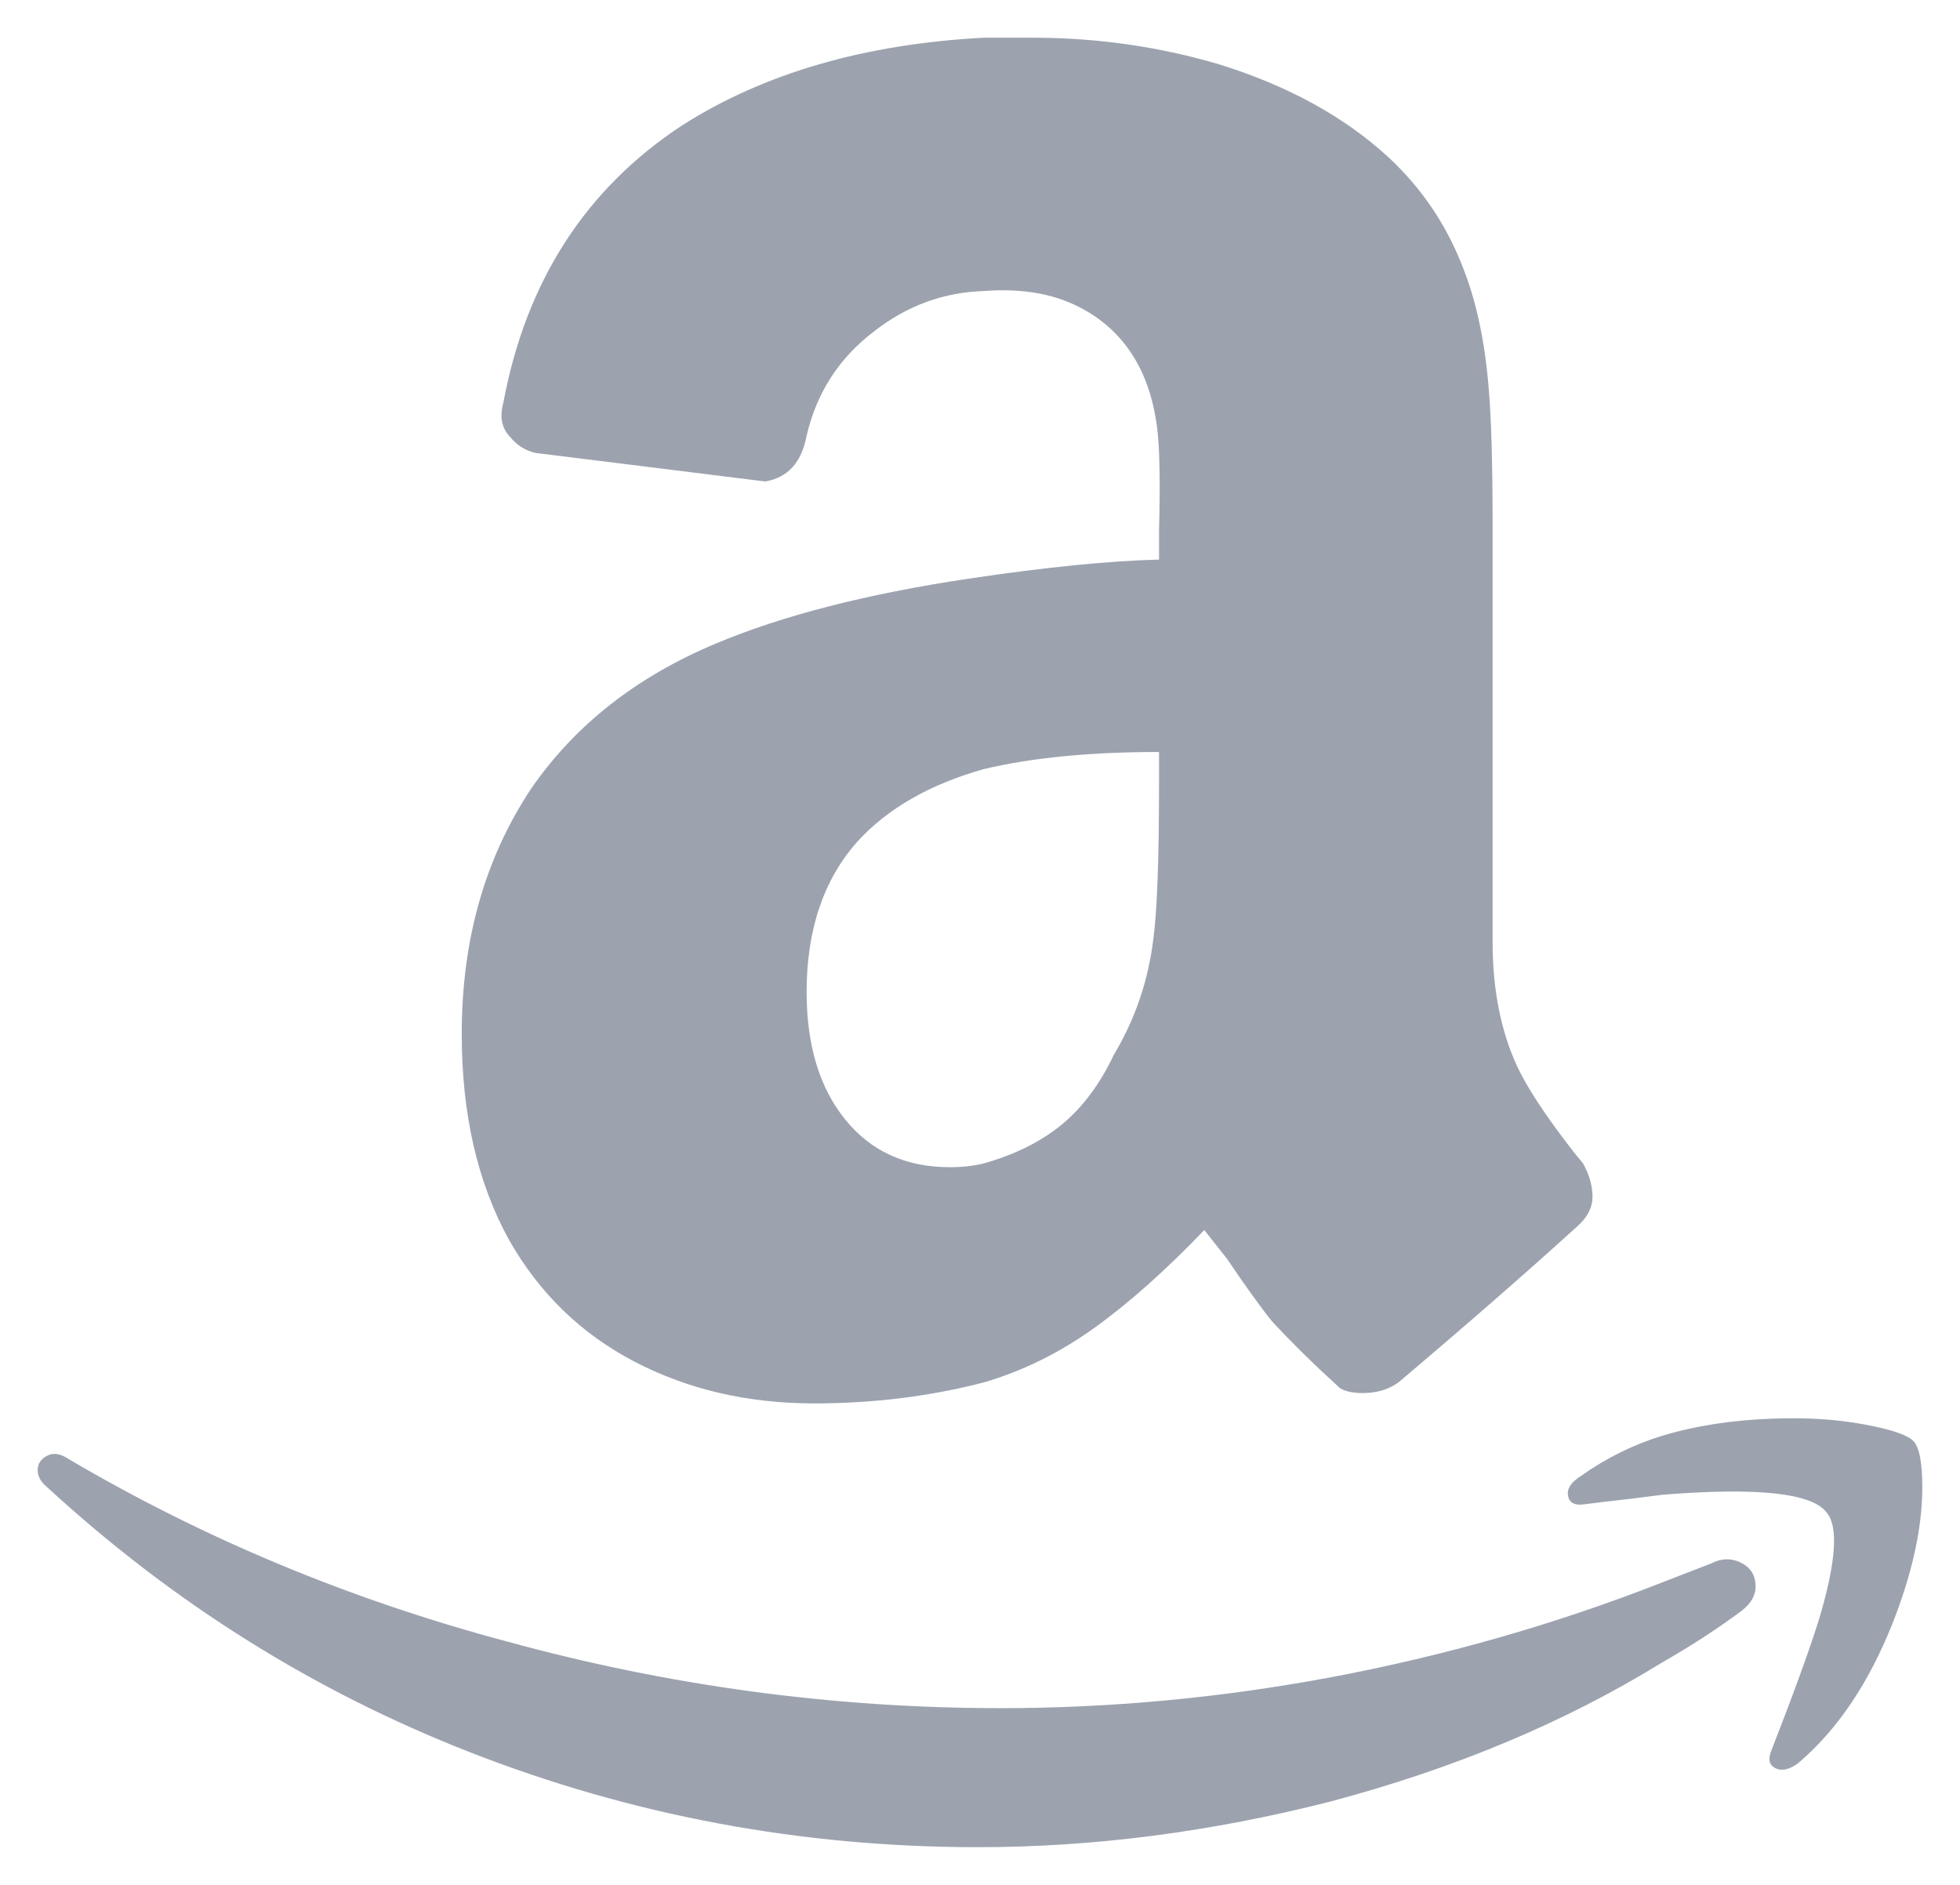<svg width="26" height="25" viewBox="0 0 26 25" fill="none" xmlns="http://www.w3.org/2000/svg">
<path d="M25.5 19.725C25.5 20.264 25.367 20.87 25.1 21.544C24.783 22.336 24.367 22.951 23.85 23.388C23.733 23.473 23.633 23.494 23.55 23.452C23.467 23.41 23.45 23.329 23.5 23.212C23.783 22.487 23.992 21.915 24.125 21.494C24.358 20.719 24.392 20.239 24.225 20.054C24.025 19.801 23.3 19.725 22.05 19.826L21.65 19.877C21.35 19.91 21.137 19.936 21.012 19.953C20.887 19.97 20.817 19.932 20.8 19.839C20.783 19.746 20.842 19.658 20.975 19.574C21.308 19.338 21.667 19.161 22.05 19.043C22.5 18.908 22.992 18.833 23.525 18.816C23.958 18.799 24.358 18.824 24.725 18.892C25.092 18.959 25.312 19.035 25.387 19.119C25.462 19.203 25.5 19.405 25.5 19.725ZM23.1 21.367C22.783 21.603 22.433 21.831 22.05 22.049C20.767 22.841 19.3 23.456 17.65 23.894C16.067 24.298 14.508 24.5 12.975 24.5C10.625 24.5 8.375 24.079 6.225 23.237C4.158 22.428 2.292 21.258 0.625 19.725C0.542 19.658 0.5 19.582 0.5 19.498C0.5 19.414 0.542 19.351 0.625 19.308C0.708 19.266 0.8 19.279 0.9 19.346C2.7 20.407 4.642 21.216 6.725 21.772C8.875 22.361 11.058 22.656 13.275 22.656C14.725 22.656 16.175 22.521 17.625 22.252C19.158 21.965 20.633 21.544 22.05 20.988L22.7 20.736C22.833 20.668 22.962 20.664 23.087 20.723C23.212 20.782 23.279 20.879 23.288 21.014C23.296 21.148 23.233 21.266 23.1 21.367ZM15.375 7.422C15.375 7.338 15.375 7.212 15.375 7.043C15.392 6.386 15.383 5.932 15.35 5.679C15.3 5.275 15.179 4.934 14.988 4.656C14.796 4.378 14.537 4.167 14.213 4.024C13.887 3.881 13.5 3.826 13.05 3.86C12.517 3.877 12.033 4.054 11.6 4.391C11.133 4.744 10.833 5.207 10.7 5.78C10.633 6.134 10.45 6.336 10.15 6.386L7.1 6.007C6.967 5.974 6.858 5.906 6.775 5.805C6.658 5.687 6.625 5.536 6.675 5.351C6.975 3.734 7.767 2.504 9.05 1.662C10.133 0.972 11.467 0.584 13.05 0.5H13.7C14.55 0.5 15.375 0.618 16.175 0.854C17.092 1.14 17.842 1.553 18.425 2.092C18.858 2.496 19.183 2.976 19.4 3.532C19.583 3.986 19.7 4.534 19.75 5.174C19.783 5.561 19.8 6.167 19.8 6.993V12.5C19.8 13.123 19.908 13.671 20.125 14.142C20.258 14.428 20.508 14.807 20.875 15.279L21 15.431C21.083 15.582 21.125 15.729 21.125 15.873C21.125 16.016 21.058 16.146 20.925 16.264C20.258 16.87 19.467 17.561 18.55 18.336C18.433 18.42 18.296 18.466 18.137 18.475C17.979 18.483 17.858 18.462 17.775 18.412C17.425 18.092 17.125 17.797 16.875 17.527C16.725 17.342 16.525 17.064 16.275 16.694L15.975 16.315C15.458 16.854 14.971 17.287 14.512 17.616C14.054 17.944 13.567 18.184 13.05 18.336C12.333 18.521 11.583 18.614 10.8 18.614C9.917 18.614 9.121 18.428 8.412 18.058C7.704 17.687 7.15 17.148 6.75 16.441C6.333 15.683 6.125 14.774 6.125 13.713C6.125 12.466 6.433 11.38 7.05 10.454C7.633 9.612 8.45 8.972 9.5 8.534C10.383 8.163 11.5 7.877 12.85 7.675C13.867 7.523 14.708 7.439 15.375 7.422ZM14.775 13.991C15.058 13.519 15.233 13.005 15.3 12.45C15.35 12.079 15.375 11.388 15.375 10.378V9.974C14.458 9.974 13.683 10.05 13.05 10.201C12.333 10.403 11.775 10.723 11.375 11.161C10.925 11.666 10.7 12.332 10.7 13.157C10.7 13.864 10.871 14.428 11.213 14.85C11.554 15.271 12.017 15.481 12.6 15.481C12.767 15.481 12.917 15.464 13.05 15.431C13.467 15.313 13.812 15.14 14.088 14.913C14.363 14.685 14.592 14.378 14.775 13.991Z" fill="#9CA3AF"/>
</svg>

